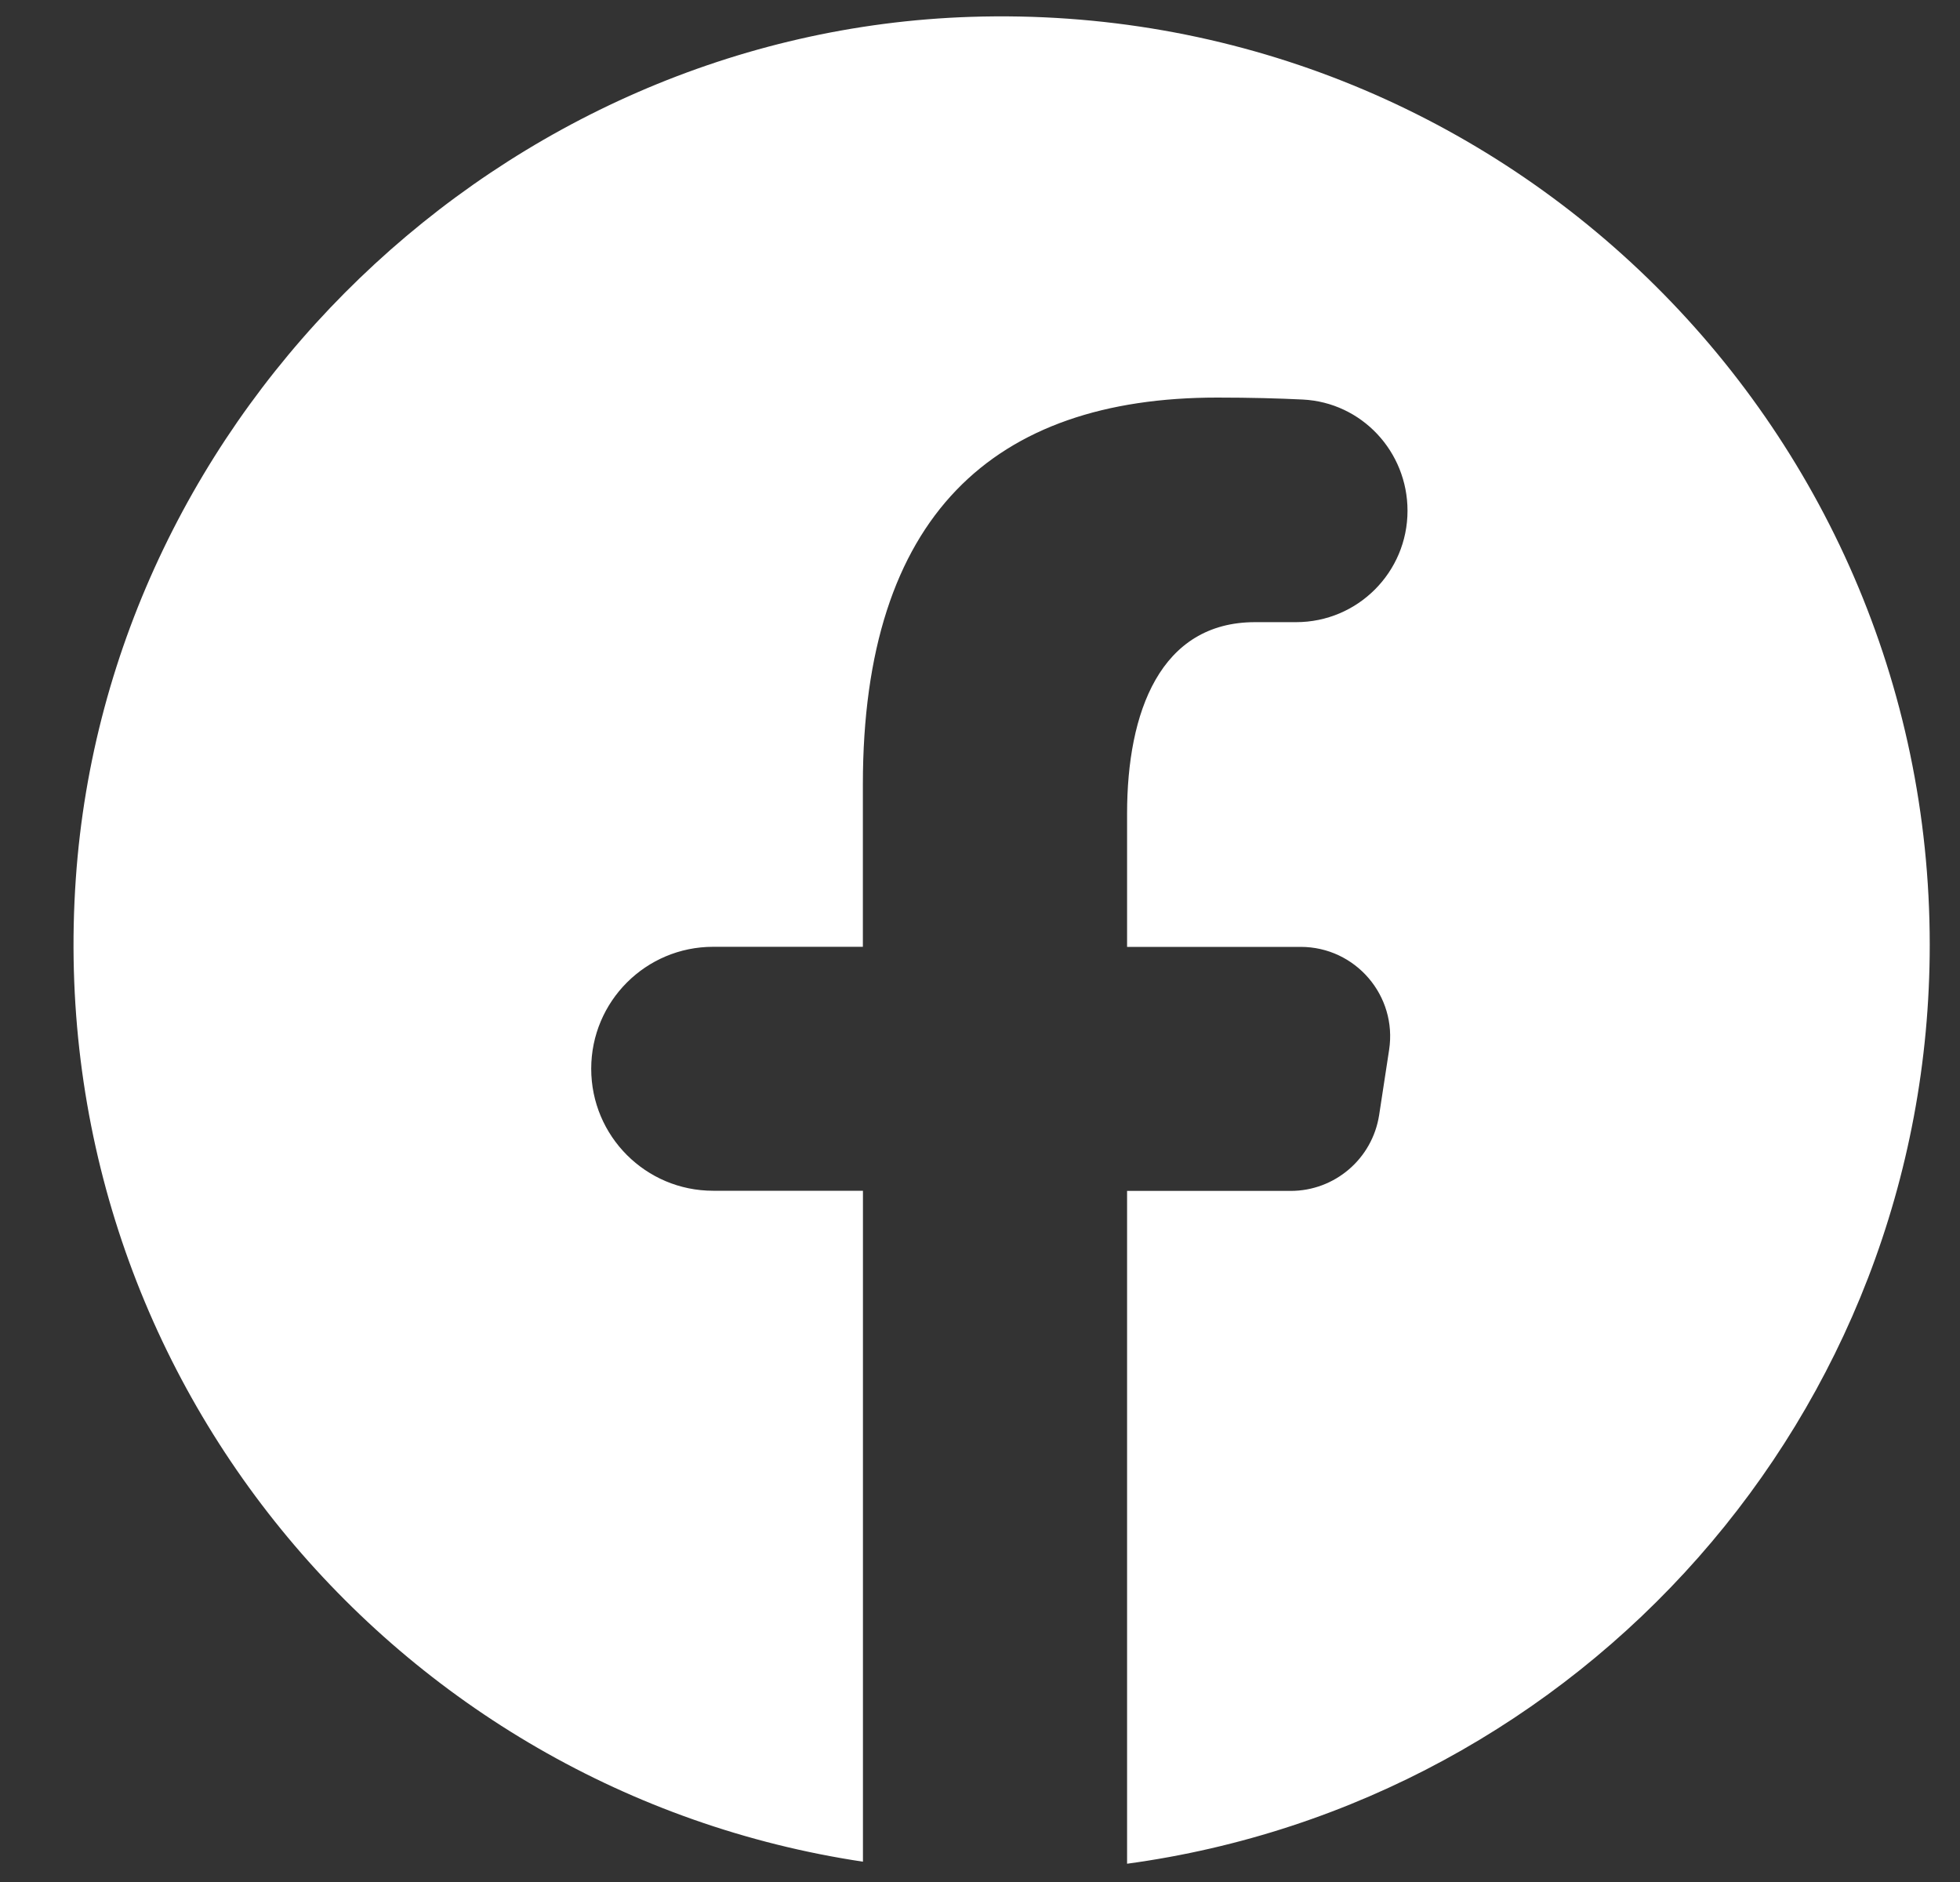 <svg width="25" height="24" viewBox="0 0 25 24" fill="none" xmlns="http://www.w3.org/2000/svg">
<rect x="0" y="0" width="25" height="24" fill="#333333" stroke="none"/>
<path d="M12.38 0.215C6.407 0.41 1.38 5.242 0.967 11.205C0.53 17.514 5.042 22.845 11.007 23.741V15.185H9.096C8.237 15.185 7.541 14.489 7.541 13.629C7.541 12.77 8.237 12.074 9.096 12.074H11.006V10.003C11.006 6.575 12.676 5.07 15.526 5.07C15.949 5.07 16.31 5.08 16.616 5.095C17.369 5.132 17.953 5.759 17.953 6.513C17.953 7.298 17.317 7.934 16.532 7.934H16.009C14.799 7.934 14.376 9.081 14.376 10.374V12.075H16.59C17.29 12.075 17.825 12.699 17.718 13.39L17.591 14.22C17.504 14.777 17.026 15.187 16.462 15.187H14.376V23.767C20.157 22.982 24.614 18.041 24.614 12.048C24.614 5.378 19.099 -0.003 12.38 0.215Z" fill="white"/>
</svg>

